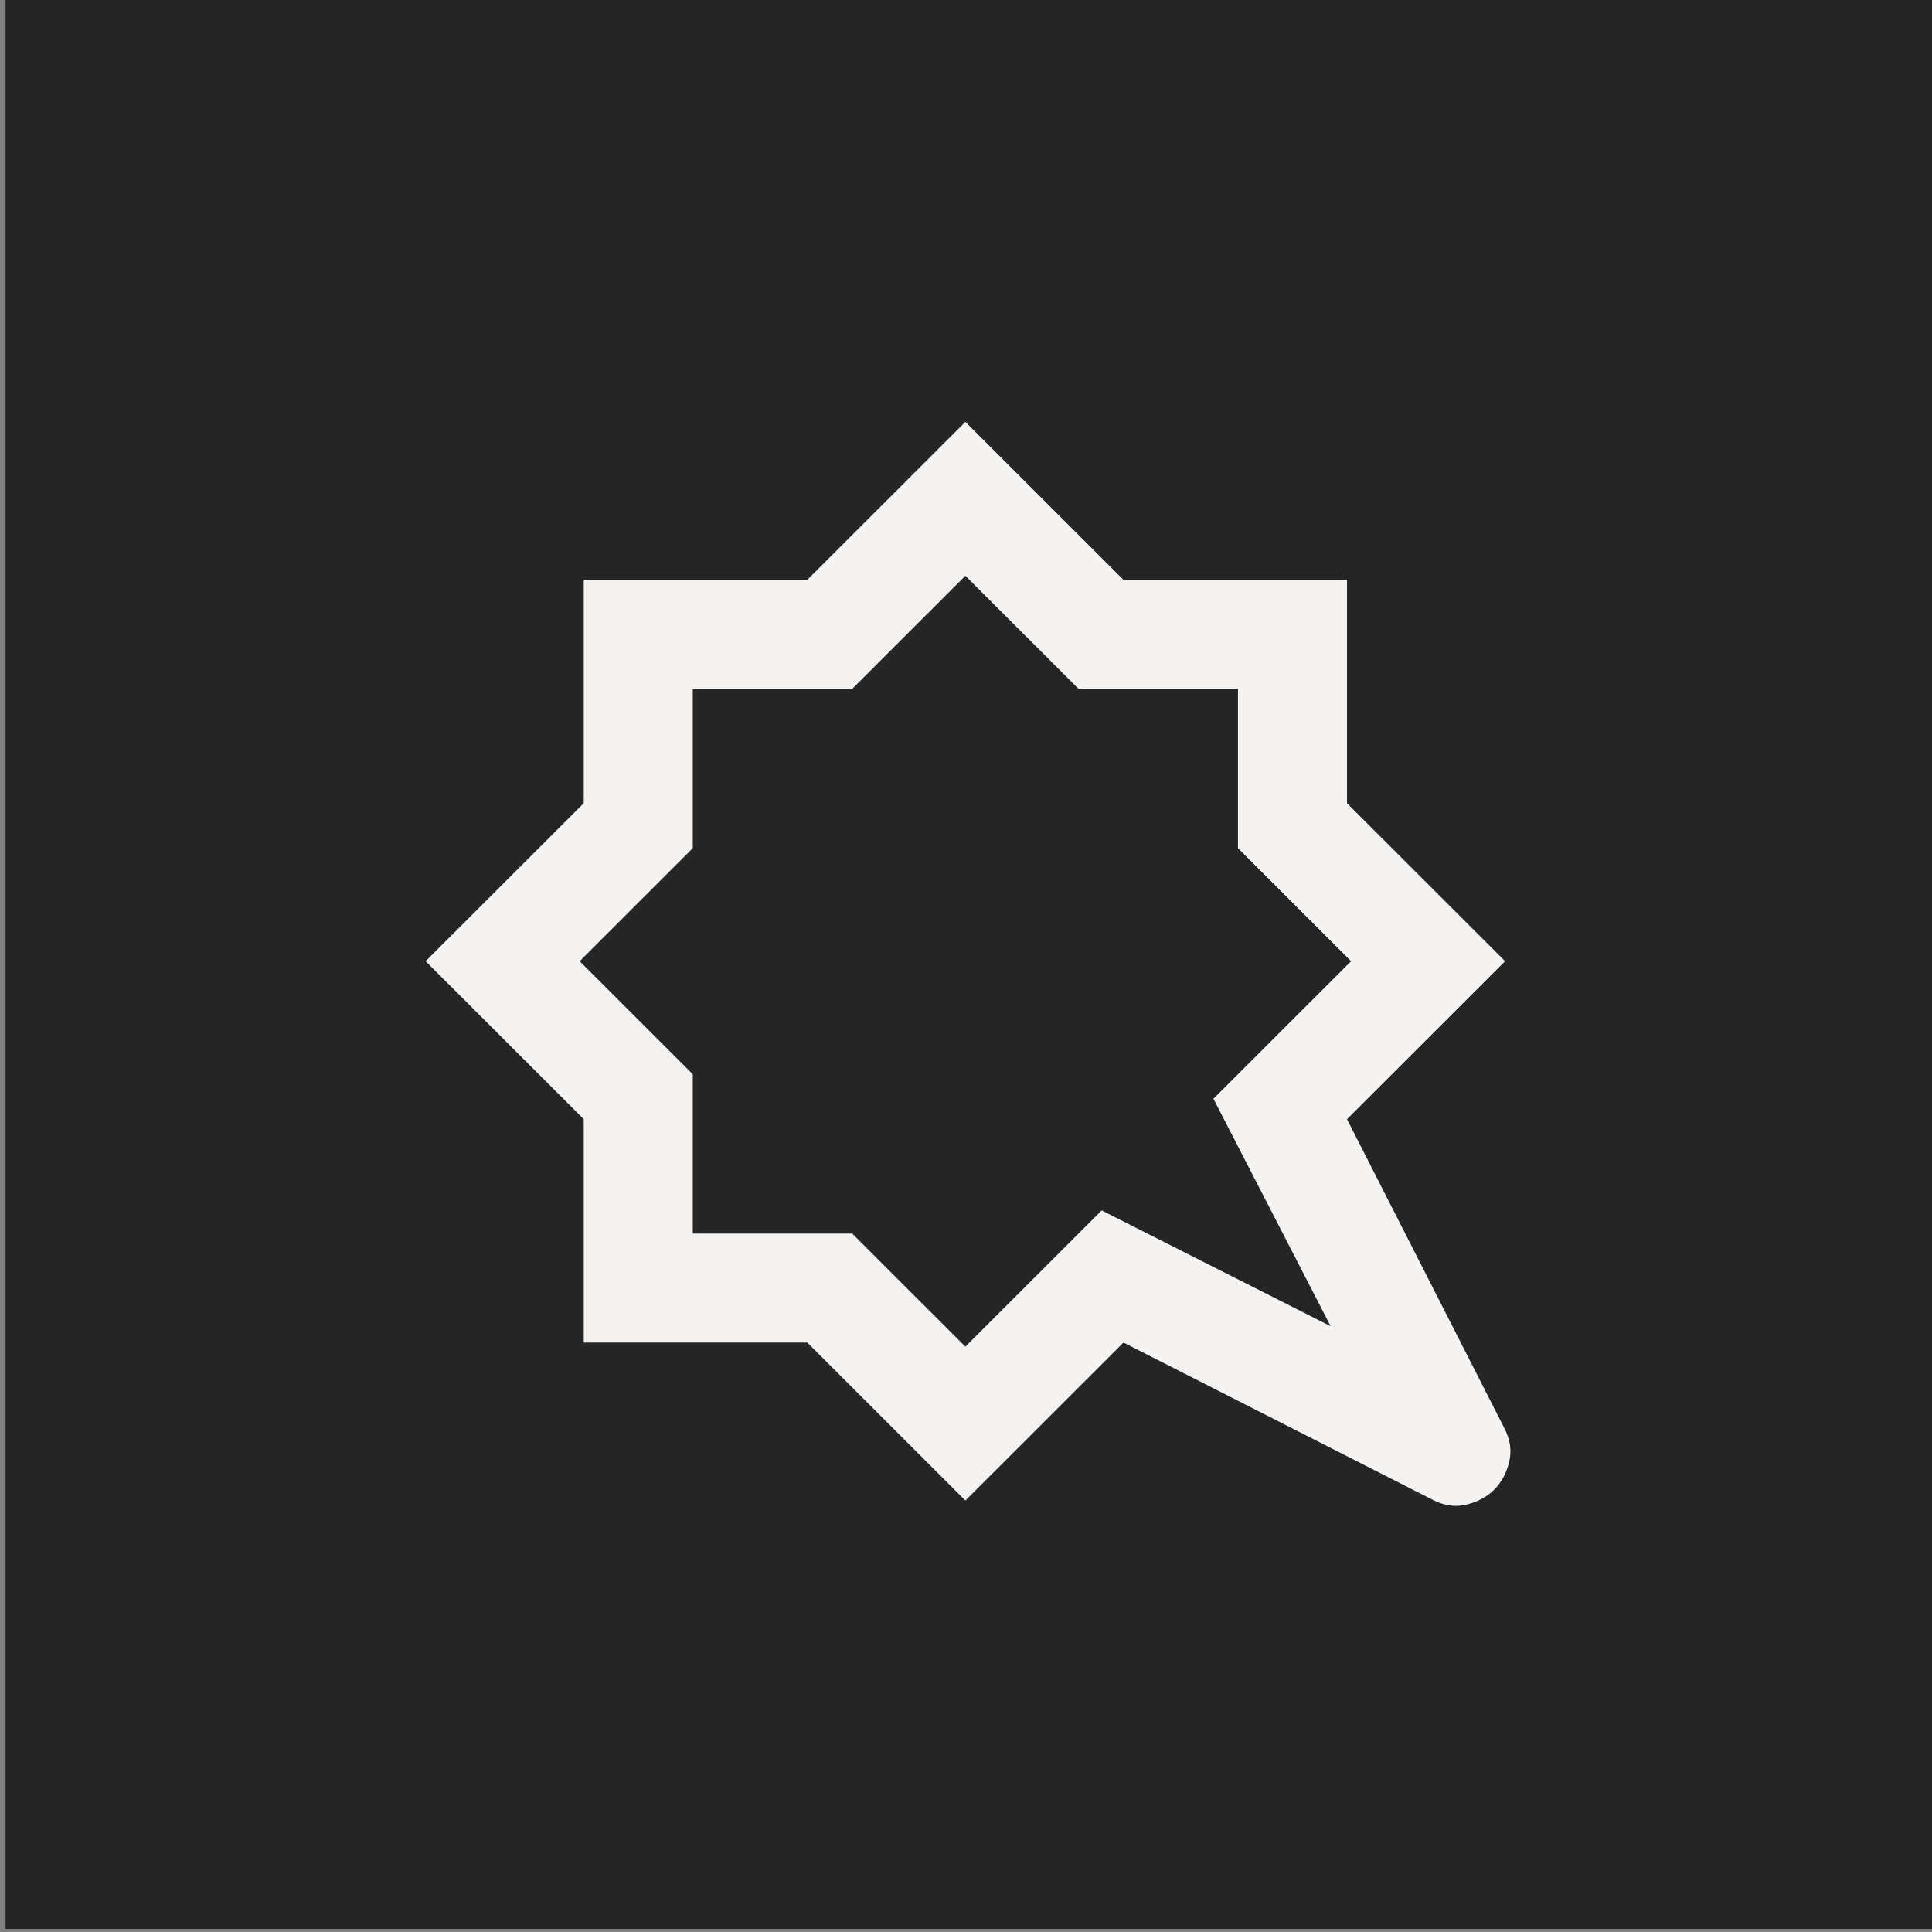 <?xml version="1.0" encoding="UTF-8" standalone="no"?>
<!DOCTYPE svg PUBLIC "-//W3C//DTD SVG 1.1//EN" "http://www.w3.org/Graphics/SVG/1.1/DTD/svg11.dtd">
<svg width="100%" height="100%" viewBox="0 0 960 960" version="1.1" xmlns="http://www.w3.org/2000/svg" xmlns:xlink="http://www.w3.org/1999/xlink" xml:space="preserve" xmlns:serif="http://www.serif.com/" style="fill-rule:evenodd;clip-rule:evenodd;stroke-linejoin:round;stroke-miterlimit:2;">
    <rect x="0" y="0" width="960" height="960" fill="#808080" stroke="none"/>
    <g transform="matrix(1,0,0,1,-68788,-3982.99)">
        <g id="pintrest" transform="matrix(0.999,0,0,0.999,64423.8,1915.16)">
            <rect x="4369.99" y="2069.03" width="961.281" height="960.561" style="fill:none;"/>
            <clipPath id="_clip1">
                <rect x="4369.99" y="2069.03" width="961.281" height="960.561"/>
            </clipPath>
            <g clip-path="url(#_clip1)">
                <g transform="matrix(0.851,0,0,0.85,51.963,559.882)">
                    <rect x="5075.65" y="1775.56" width="1129.68" height="1129.68" style="fill:rgb(37,37,37);"/>
                </g>
                <g transform="matrix(27.117,0,0,27.097,4550.45,2249.93)">
                    <path d="M11,3.925L8.925,6L6,6L6,8.925L3.925,11L6,13.075L6,16L8.925,16L11,18.075L13.5,15.575L17.7,17.7L15.55,13.525L18.075,11L16,8.925L16,6L13.075,6L11,3.925ZM11,1.1L13.9,4L18,4L18,8.1L20.9,11L18,13.9L20.875,19.55C20.992,19.767 21.025,19.979 20.975,20.188C20.925,20.396 20.833,20.567 20.7,20.7C20.567,20.833 20.396,20.925 20.188,20.975C19.979,21.025 19.767,20.992 19.55,20.875L13.9,18L11,20.9L8.1,18L4,18L4,13.9L1.1,11L4,8.1L4,4L8.1,4L11,1.1Z" style="fill:rgb(244,243,242);fill-rule:nonzero;"/>
                </g>
            </g>
        </g>
        <g id="Isolation-Mode" serif:id="Isolation Mode">
        </g>
        <g id="paypal_logo">
        </g>
        <g id="shopping-bag-check">
        </g>
        <g id="shopping-bag-x">
        </g>
        <g id="icon_chat">
        </g>
    </g>
</svg>
